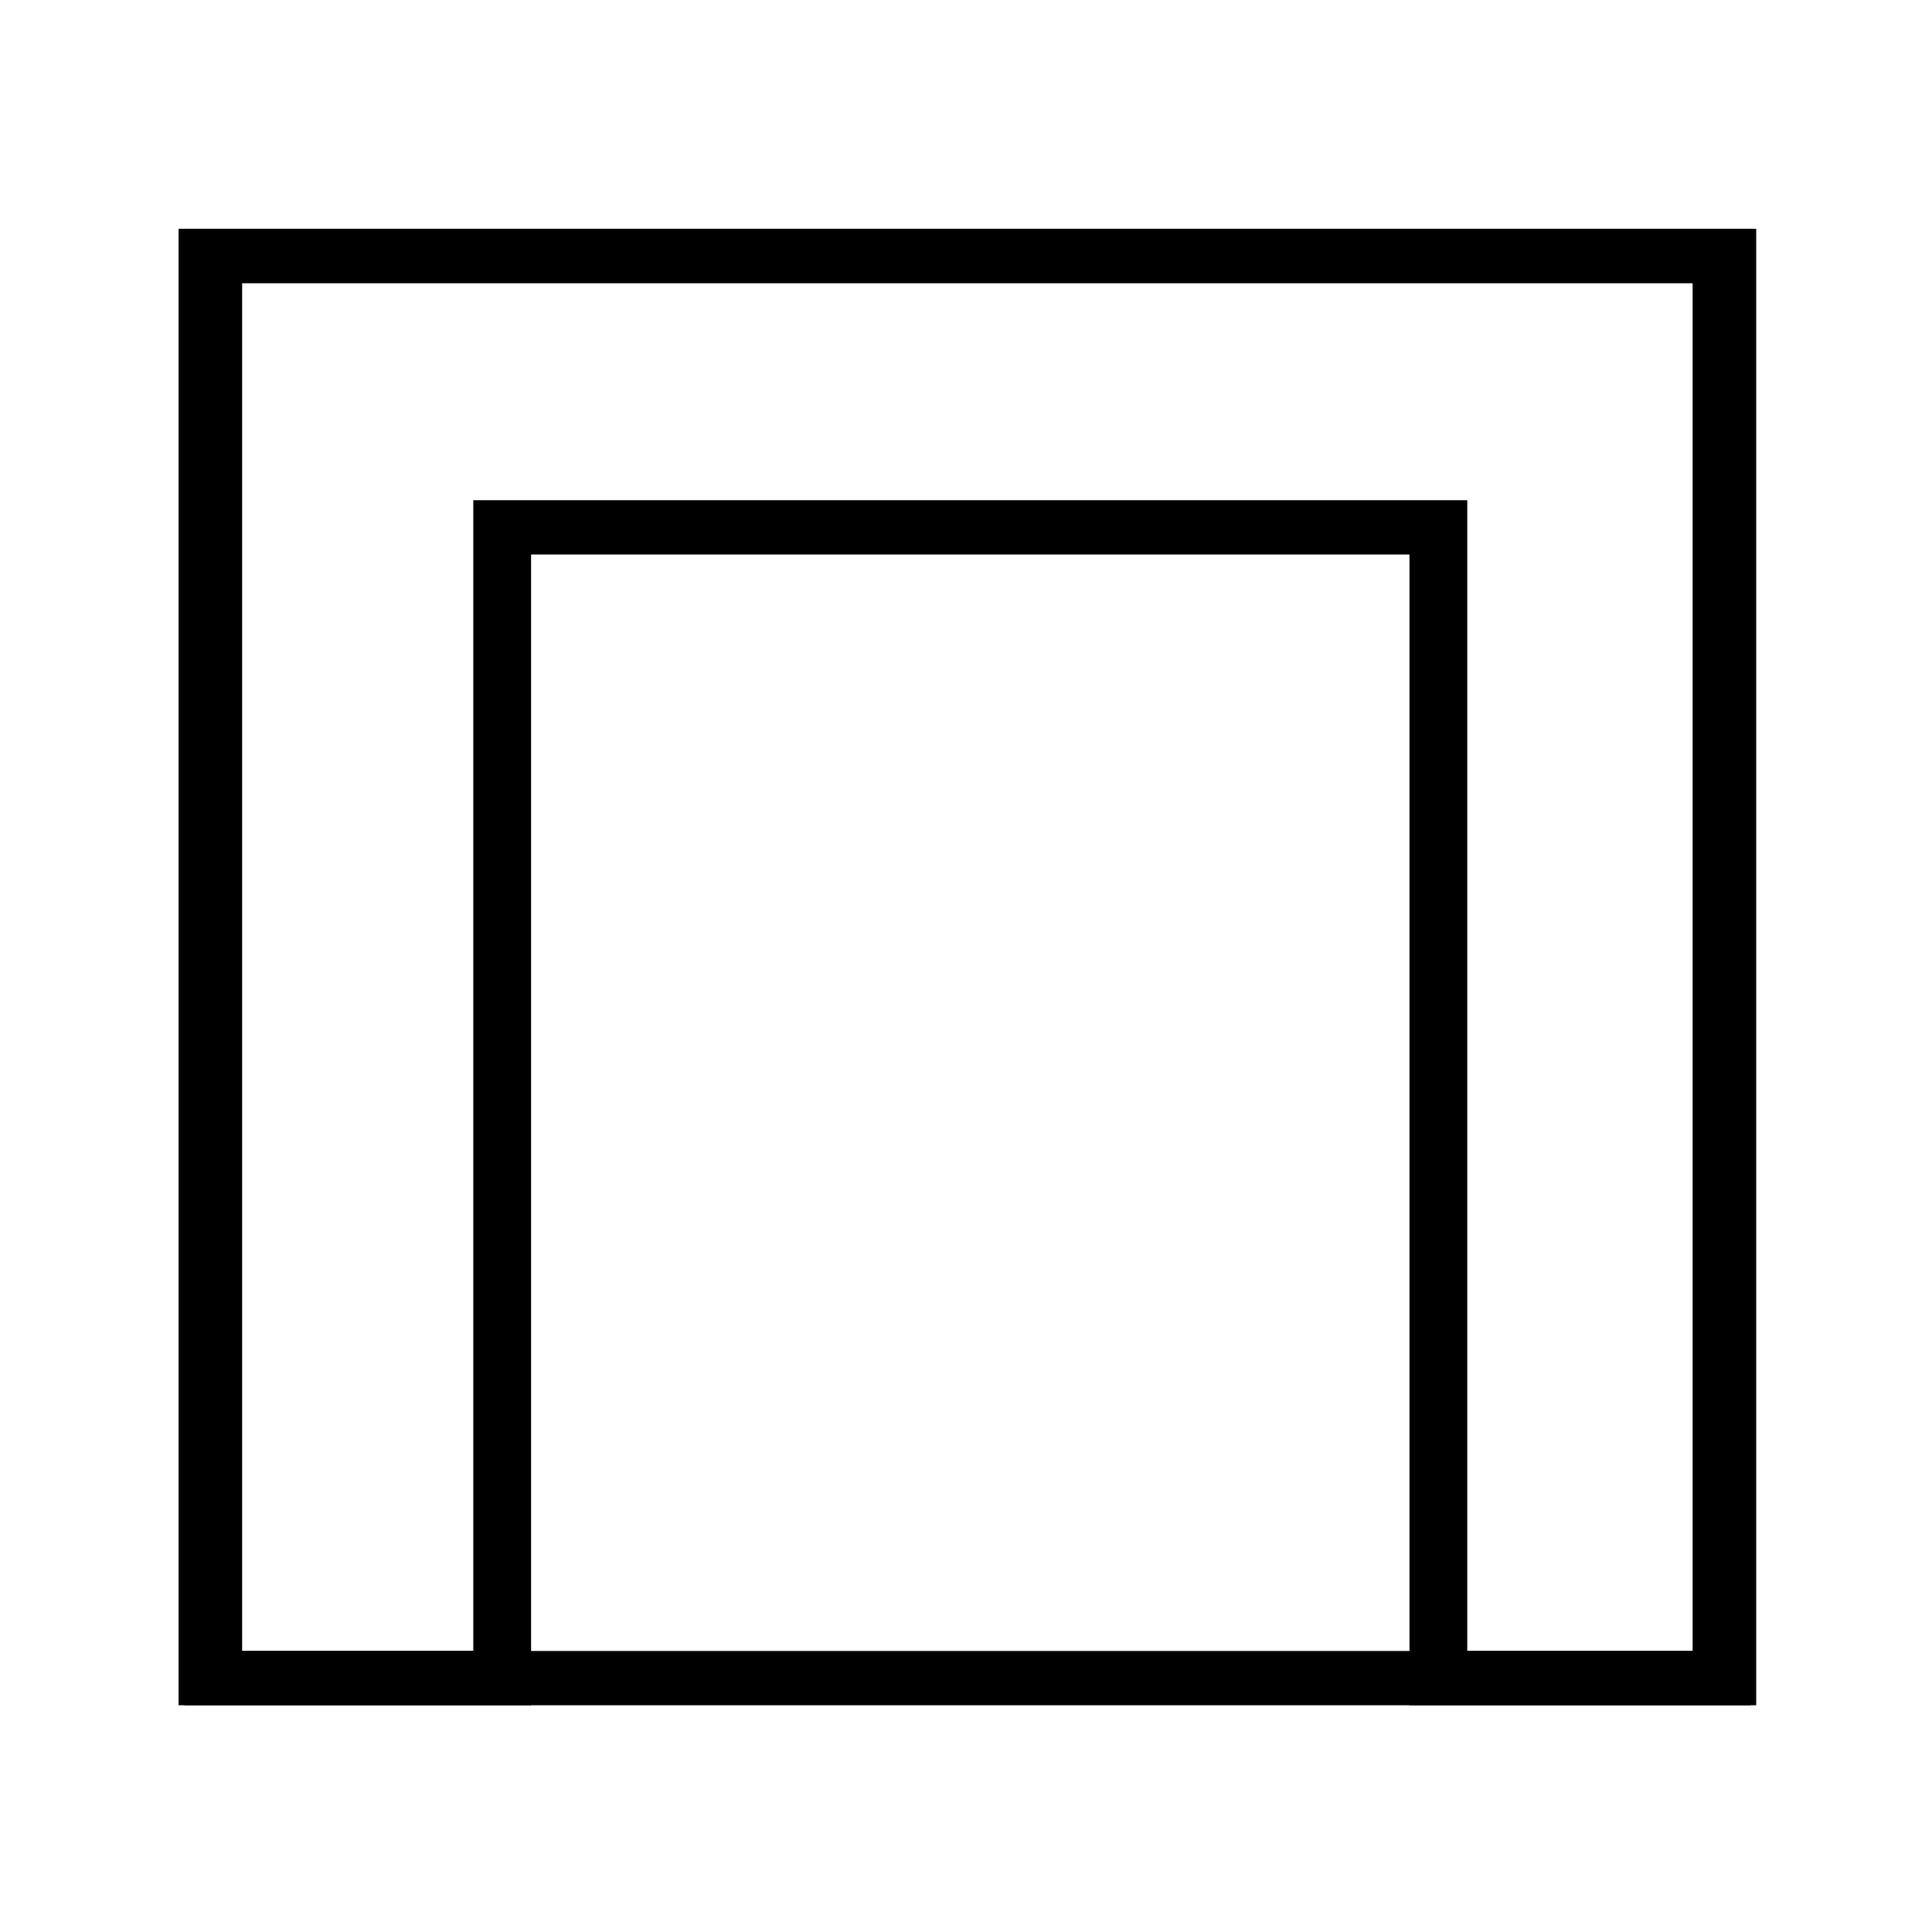 <svg width="512" height="512" viewBox="0 0 135.5 135.5" xmlns="http://www.w3.org/2000/svg"><g fill="none" stroke="#000" stroke-width="1"><path d="M-34.9 4.4h26.2v26.2h-26.2z" transform="matrix(4.053 0 0 3.807 156 1.2)"/><path d="M-30 4.4H-34.8v26.2h5V9.4h16.2v21.2h5V4.4H-30Z" transform="matrix(4.053 0 0 3.807 156 1.2)"/></g></svg>